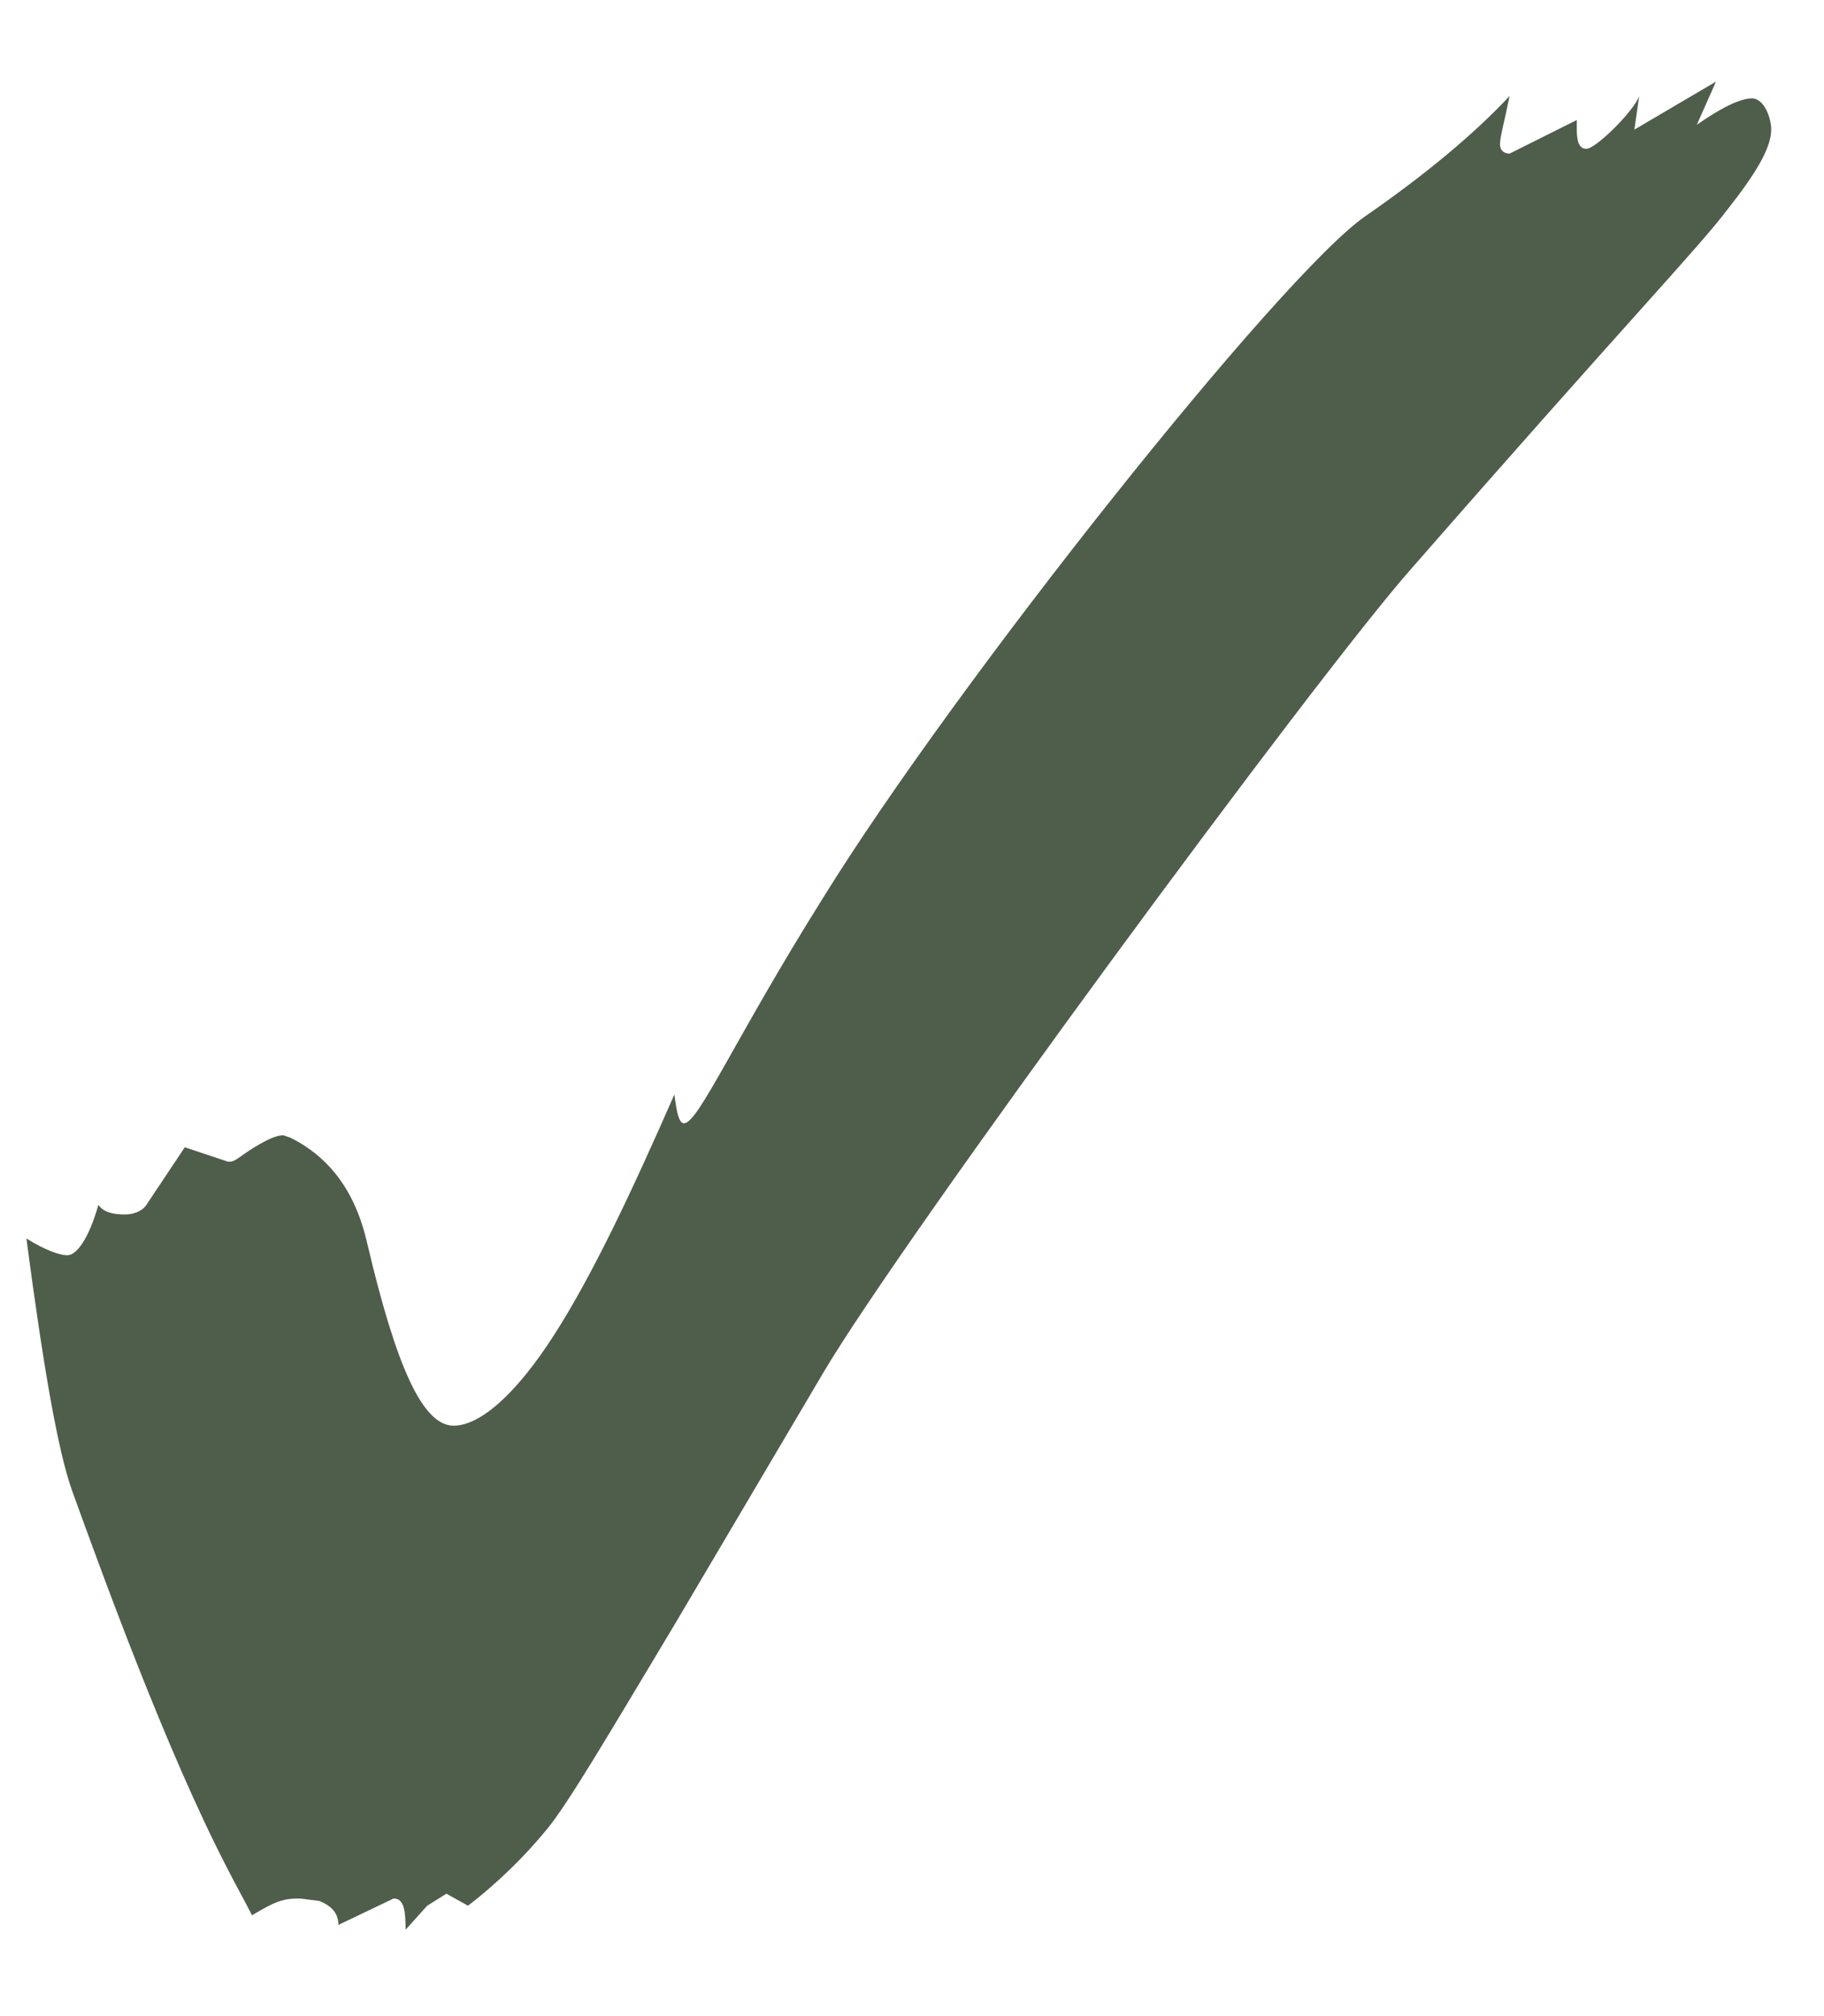 <?xml version="1.0" encoding="UTF-8"?> <svg xmlns="http://www.w3.org/2000/svg" width="19" height="21" viewBox="0 0 19 21" fill="none"><path d="M4.225 20.1C4.225 19.875 4.2 19.775 4.1 19.775L3.525 20.05C3.525 19.925 3.45 19.85 3.325 19.8L3.125 19.775C2.95 19.775 2.875 19.8 2.625 19.95C2.55 19.8 2.45 19.625 2.375 19.475C1.725 18.225 1.05 16.35 0.75 15.525C0.6 15.1 0.45 14.225 0.275 12.9C0.475 13.025 0.625 13.075 0.7 13.075C0.8 13.075 0.925 12.9 1.025 12.55C1.075 12.625 1.175 12.65 1.3 12.65C1.375 12.65 1.475 12.625 1.525 12.55L1.925 11.95L2.375 12.1H2.4C2.45 12.1 2.525 12.025 2.65 11.95C2.775 11.875 2.875 11.825 2.95 11.825L3.025 11.85C3.425 12.05 3.7 12.4 3.825 12.95C4.125 14.225 4.4 14.85 4.725 14.85C5 14.85 5.375 14.525 5.775 13.9C6.175 13.275 6.575 12.425 7.025 11.4C7.05 11.6 7.075 11.7 7.125 11.7C7.275 11.7 7.65 10.825 8.575 9.35C9.95 7.125 13.35 2.85 14.225 2.25C14.875 1.8 15.375 1.375 15.725 1C15.675 1.25 15.625 1.425 15.625 1.5C15.625 1.575 15.675 1.6 15.725 1.6L16.425 1.25V1.35C16.425 1.475 16.45 1.55 16.525 1.55C16.625 1.55 17.025 1.15 17.075 1L17.025 1.35L17.875 0.85L17.675 1.3C17.925 1.125 18.125 1.025 18.25 1.025C18.375 1.025 18.45 1.225 18.45 1.35C18.45 1.55 18.275 1.825 18 2.175C17.7 2.575 16.95 3.35 14.7 5.925C13.725 7.025 9.4 12.9 8.575 14.3L7.025 16.925C6.35 18.05 5.925 18.775 5.7 19.05C5.475 19.325 5.2 19.6 4.875 19.85L4.65 19.725L4.45 19.85L4.225 20.1Z" fill="#4E5E4A"></path></svg> 